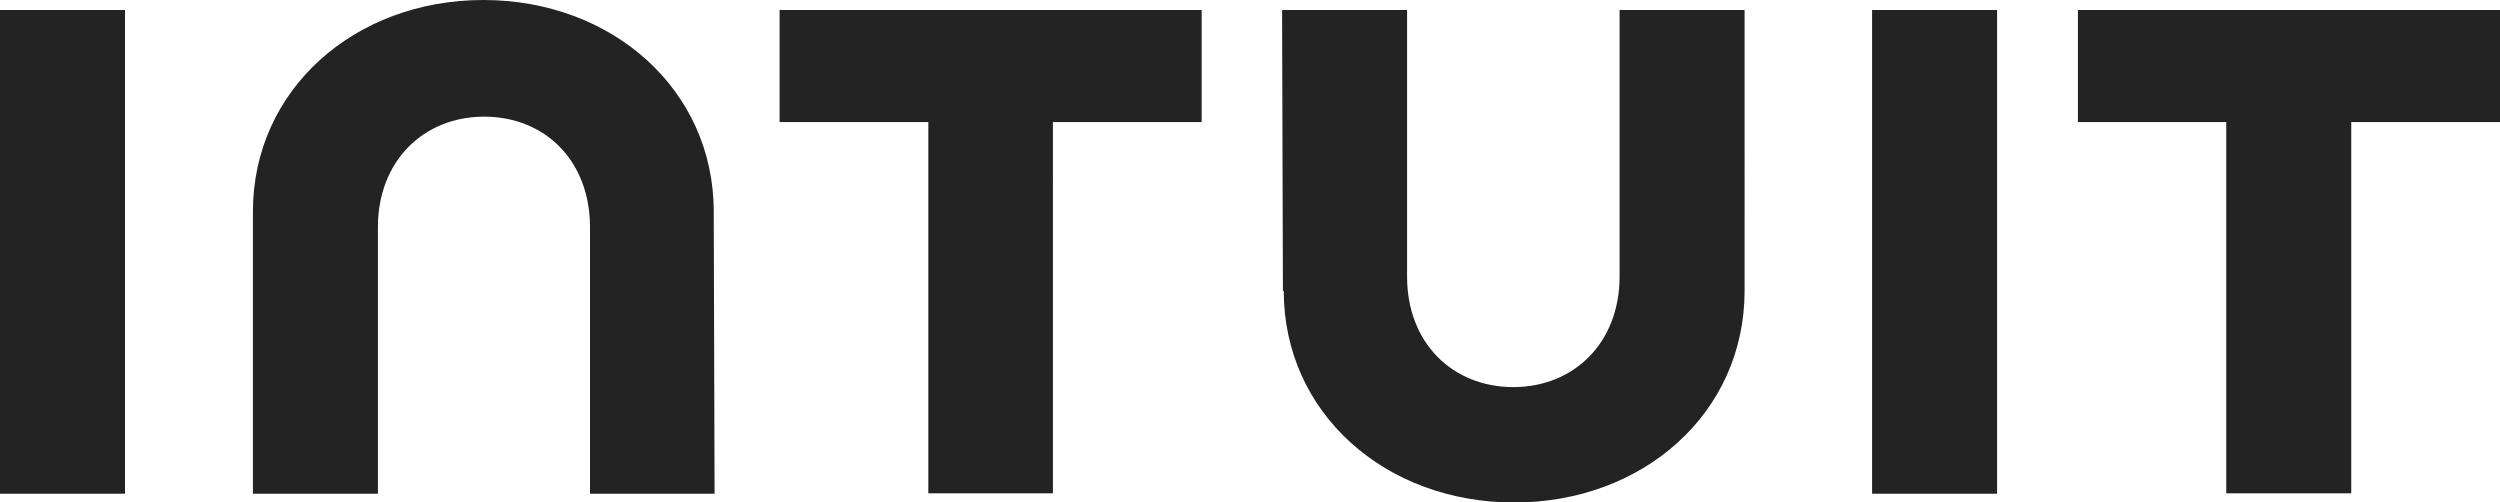 <?xml version="1.0" encoding="UTF-8"?>
<svg id="a" xmlns="http://www.w3.org/2000/svg" version="1.1" viewBox="0 0 600 120.6">
  <!-- Generator: Adobe Illustrator 29.3.1, SVG Export Plug-In . SVG Version: 2.1.0 Build 151)  -->
  <defs>
    <style>
      .st0 {
        fill: #232323;
      }
    </style>
  </defs>
  <path class="st0" d="M308.1,69.8c0,29.3,24.3,50.8,55.3,50.8s55.3-21.5,55.3-50.8V2.4h-30v64c0,15.8-10.9,26.5-25.5,26.5s-25.5-10.6-25.5-26.5V2.4h-30l.2,67.5h0ZM498.6,29.3h35.7v89.1h30V29.3h35.8V2.4h-101.4v27ZM479.3,2.4h-30v116.1h30V2.4h0ZM187.1,29.3h35.7v89.1h29.9V29.3h35.7V2.4h-101.3v27h0ZM30,2.4H0v116.1h30V2.4h0ZM171.3,50.8c0-29.3-24.4-50.8-55.3-50.8s-55.3,21.5-55.3,50.8v67.7h30v-64c0-15.8,10.9-26.5,25.5-26.5s25.4,10.6,25.4,26.5v64h29.9l-.2-67.7h0Z"/>
</svg>